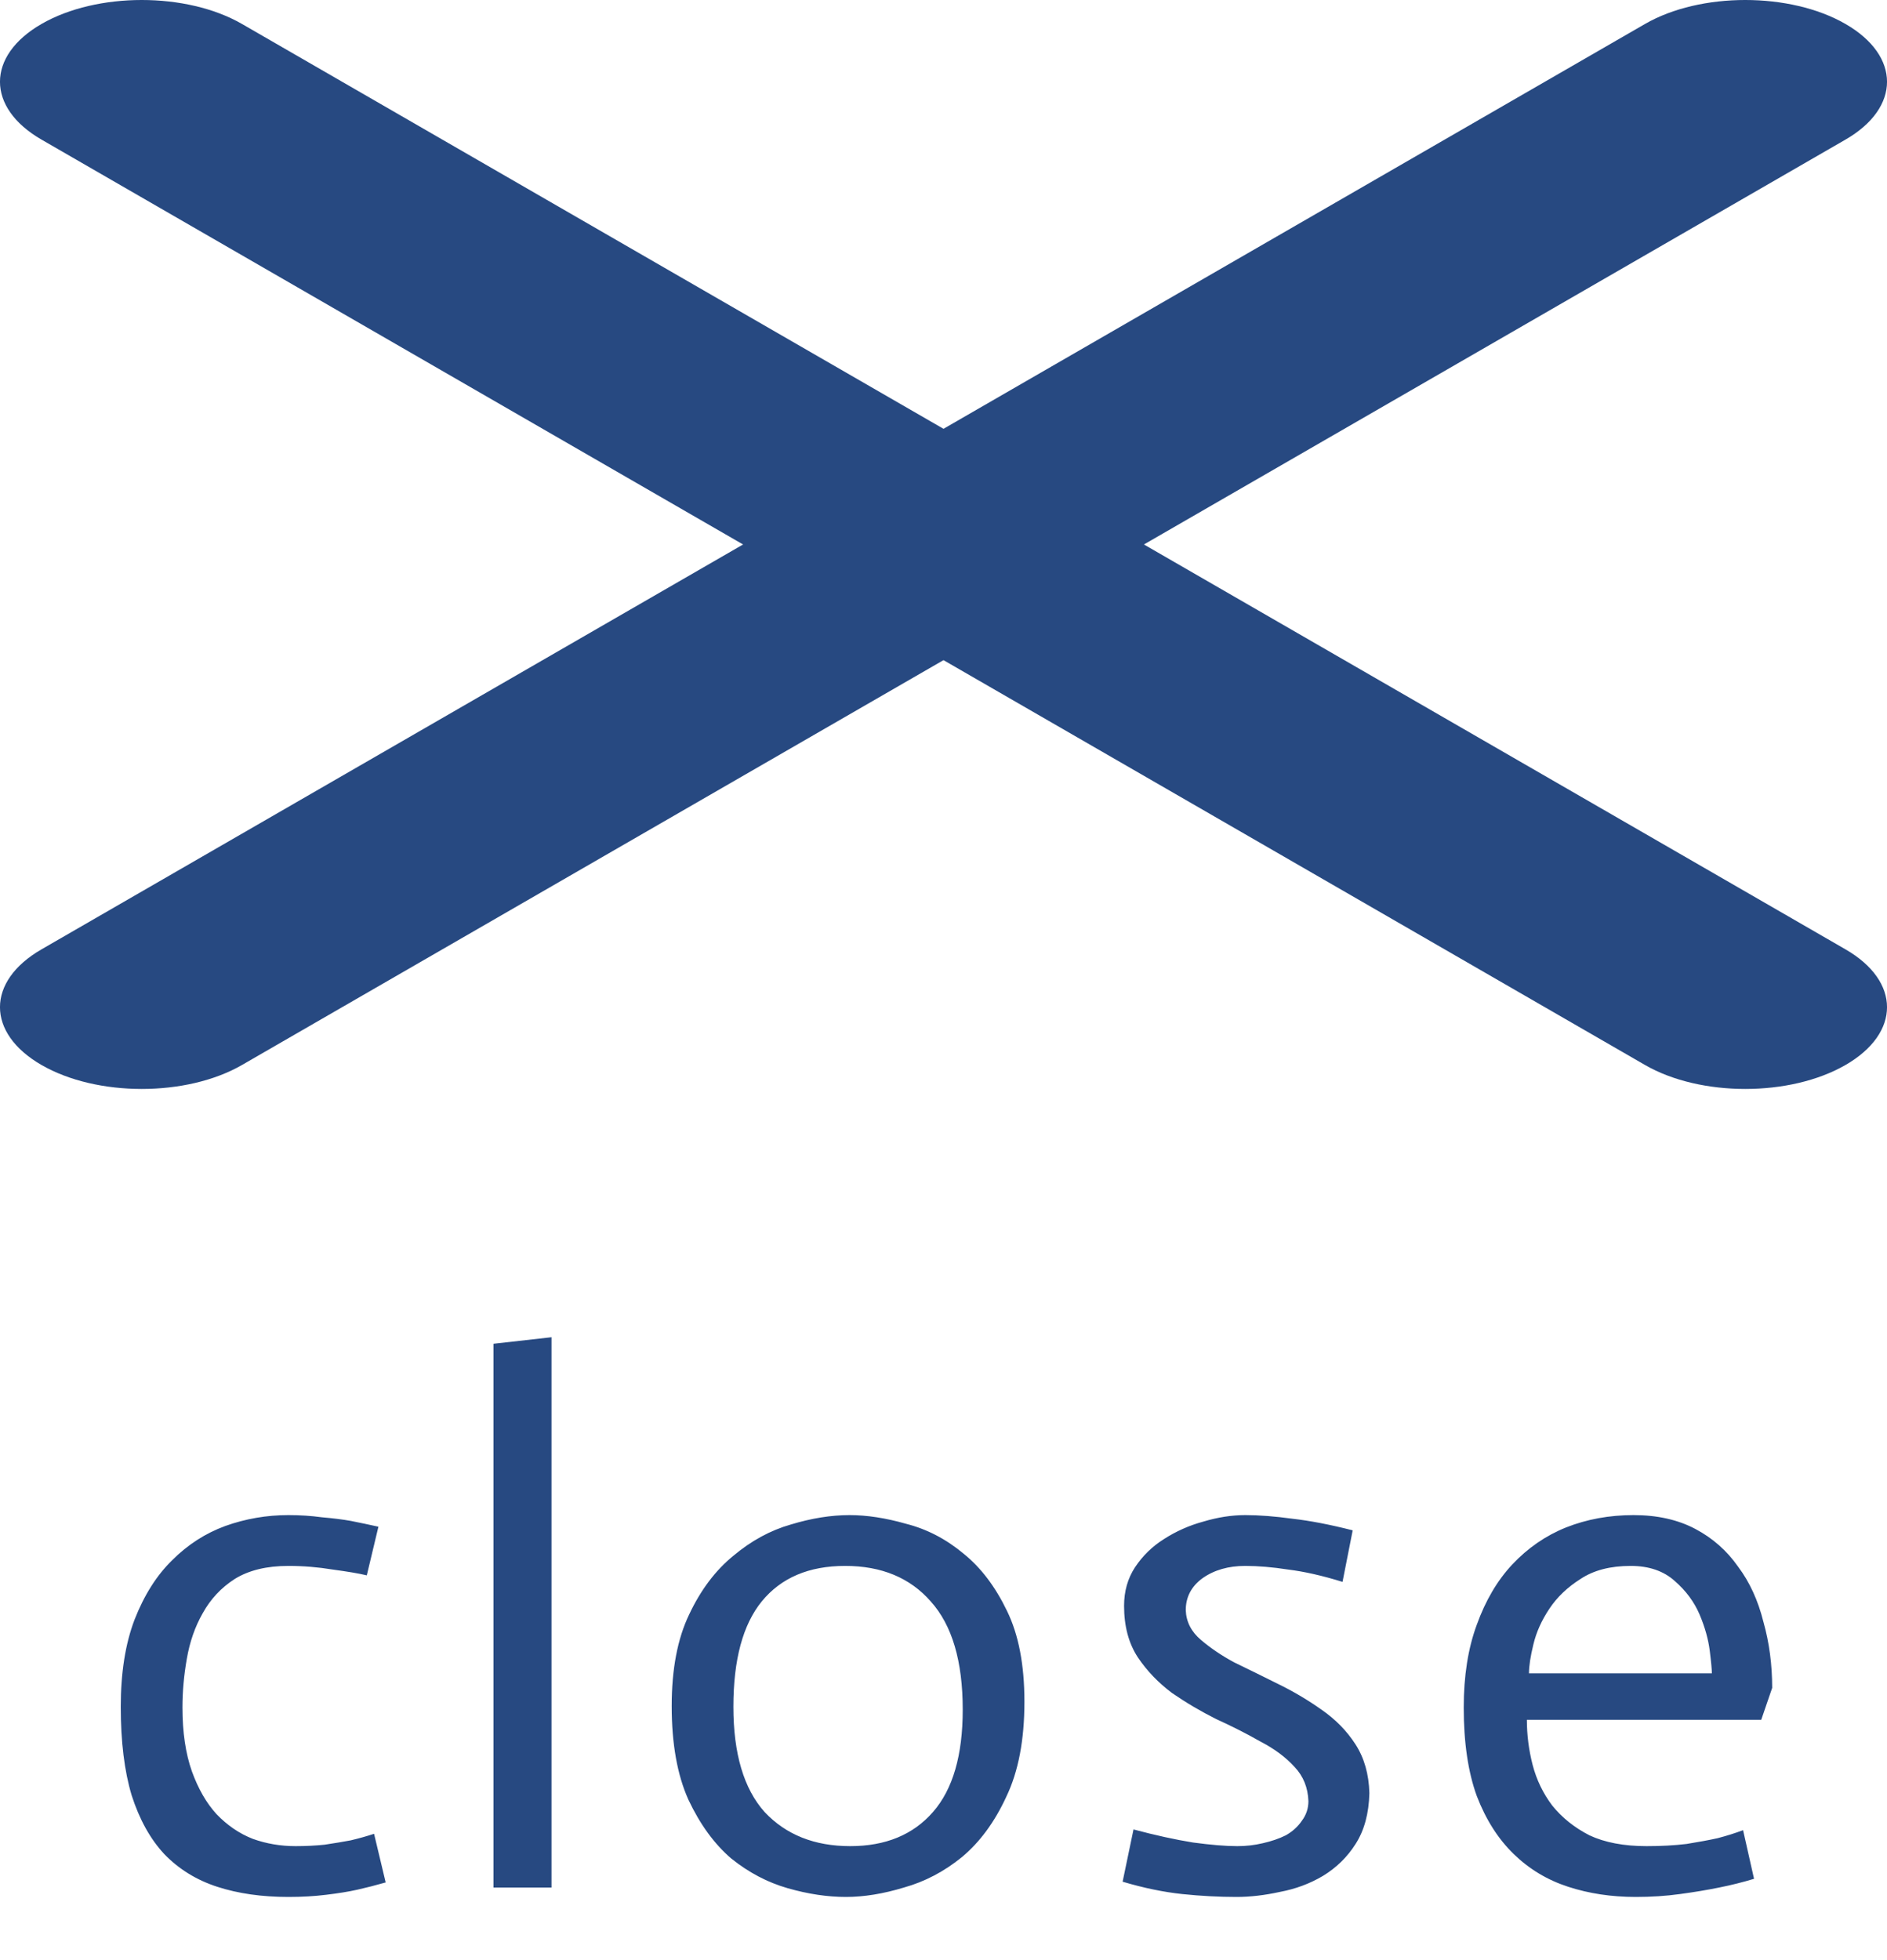 <svg width="26" height="27" viewBox="0 0 26 27" fill="none" xmlns="http://www.w3.org/2000/svg">
<path d="M25.428 14.67C24.665 15.11 23.429 15.11 22.666 14.67L0.572 1.923C-0.191 1.483 -0.191 0.77 0.572 0.33C1.335 -0.11 2.571 -0.11 3.334 0.33L25.428 13.077C26.191 13.517 26.191 14.23 25.428 14.67Z" fill="#274981"/>
<path d="M0.572 14.67C-0.191 14.23 -0.191 13.517 0.572 13.077L22.666 0.33C23.429 -0.11 24.665 -0.11 25.428 0.33C26.191 0.77 26.191 1.483 25.428 1.923L3.334 14.67C2.571 15.11 1.335 15.11 0.572 14.67Z" fill="#274981"/>
<path d="M5.054 21.7C4.941 21.673 4.784 21.647 4.584 21.62C4.384 21.587 4.181 21.57 3.974 21.57C3.674 21.57 3.427 21.63 3.234 21.75C3.047 21.87 2.901 22.027 2.794 22.22C2.687 22.407 2.614 22.617 2.574 22.85C2.534 23.077 2.514 23.3 2.514 23.52C2.514 23.86 2.557 24.153 2.644 24.4C2.731 24.64 2.844 24.837 2.984 24.99C3.131 25.143 3.297 25.257 3.484 25.33C3.671 25.397 3.867 25.43 4.074 25.43C4.214 25.43 4.347 25.423 4.474 25.41C4.607 25.39 4.727 25.37 4.834 25.35C4.947 25.323 5.054 25.293 5.154 25.26L5.314 25.93C5.174 25.97 5.044 26.003 4.924 26.03C4.804 26.057 4.661 26.08 4.494 26.1C4.334 26.12 4.161 26.13 3.974 26.13C3.607 26.13 3.281 26.083 2.994 25.99C2.707 25.897 2.464 25.747 2.264 25.54C2.071 25.333 1.921 25.063 1.814 24.73C1.714 24.397 1.664 23.99 1.664 23.51C1.664 23.043 1.727 22.643 1.854 22.31C1.987 21.97 2.161 21.697 2.374 21.49C2.587 21.277 2.831 21.12 3.104 21.02C3.384 20.92 3.674 20.87 3.974 20.87C4.134 20.87 4.287 20.88 4.434 20.9C4.587 20.913 4.721 20.93 4.834 20.95C4.967 20.977 5.094 21.003 5.214 21.03L5.054 21.7ZM6.799 18.51L7.599 18.42L7.599 26H6.799L6.799 18.51ZM10.105 23.51C10.105 24.157 10.249 24.64 10.535 24.96C10.829 25.273 11.222 25.43 11.715 25.43C12.202 25.43 12.582 25.273 12.855 24.96C13.129 24.647 13.265 24.177 13.265 23.55C13.265 22.883 13.119 22.387 12.825 22.06C12.539 21.733 12.145 21.57 11.645 21.57C11.145 21.57 10.762 21.733 10.495 22.06C10.235 22.38 10.105 22.863 10.105 23.51ZM9.255 23.5C9.255 22.993 9.335 22.573 9.495 22.24C9.655 21.9 9.859 21.63 10.105 21.43C10.352 21.223 10.615 21.08 10.895 21C11.182 20.913 11.452 20.87 11.705 20.87C11.945 20.87 12.205 20.91 12.485 20.99C12.772 21.063 13.035 21.2 13.275 21.4C13.515 21.593 13.715 21.857 13.875 22.19C14.035 22.517 14.115 22.933 14.115 23.44C14.115 23.967 14.032 24.403 13.865 24.75C13.705 25.097 13.502 25.373 13.255 25.58C13.009 25.78 12.742 25.92 12.455 26C12.169 26.087 11.902 26.13 11.655 26.13C11.402 26.13 11.135 26.09 10.855 26.01C10.575 25.93 10.315 25.793 10.075 25.6C9.842 25.4 9.645 25.13 9.485 24.79C9.332 24.45 9.255 24.02 9.255 23.5ZM18.498 21.79C18.218 21.703 17.968 21.647 17.748 21.62C17.534 21.587 17.338 21.57 17.158 21.57C16.924 21.57 16.728 21.627 16.568 21.74C16.414 21.853 16.338 22 16.338 22.18C16.344 22.34 16.414 22.477 16.548 22.59C16.681 22.703 16.834 22.807 17.008 22.9C17.188 22.987 17.384 23.083 17.598 23.19C17.818 23.297 18.021 23.417 18.208 23.55C18.401 23.683 18.558 23.843 18.678 24.03C18.798 24.217 18.861 24.44 18.868 24.7C18.861 24.98 18.798 25.213 18.678 25.4C18.564 25.58 18.414 25.727 18.228 25.84C18.048 25.947 17.851 26.02 17.638 26.06C17.424 26.107 17.224 26.13 17.038 26.13C16.798 26.13 16.548 26.117 16.288 26.09C16.034 26.063 15.761 26.007 15.468 25.92L15.618 25.2C15.918 25.28 16.191 25.34 16.438 25.38C16.684 25.413 16.888 25.43 17.048 25.43C17.168 25.43 17.284 25.417 17.398 25.39C17.518 25.363 17.624 25.327 17.718 25.28C17.811 25.227 17.884 25.16 17.938 25.08C17.998 25 18.028 24.91 18.028 24.81C18.021 24.623 17.958 24.467 17.838 24.34C17.718 24.207 17.561 24.09 17.368 23.99C17.181 23.883 16.978 23.78 16.758 23.68C16.544 23.573 16.341 23.453 16.148 23.32C15.961 23.18 15.804 23.017 15.678 22.83C15.551 22.637 15.488 22.4 15.488 22.12C15.488 21.92 15.538 21.743 15.638 21.59C15.744 21.43 15.878 21.3 16.038 21.2C16.204 21.093 16.384 21.013 16.578 20.96C16.778 20.9 16.971 20.87 17.158 20.87C17.351 20.87 17.568 20.887 17.808 20.92C18.048 20.947 18.324 21 18.638 21.08L18.498 21.79ZM24.168 25.88C24.014 25.927 23.854 25.967 23.688 26C23.527 26.033 23.348 26.063 23.148 26.09C22.954 26.117 22.751 26.13 22.538 26.13C22.204 26.13 21.894 26.083 21.608 25.99C21.321 25.897 21.071 25.747 20.858 25.54C20.644 25.333 20.474 25.067 20.348 24.74C20.227 24.407 20.168 24 20.168 23.52C20.168 23.087 20.227 22.707 20.348 22.38C20.468 22.047 20.631 21.77 20.837 21.55C21.051 21.323 21.297 21.153 21.578 21.04C21.864 20.927 22.174 20.87 22.508 20.87C22.834 20.87 23.117 20.933 23.358 21.06C23.598 21.187 23.794 21.36 23.948 21.58C24.108 21.793 24.224 22.047 24.297 22.34C24.378 22.627 24.418 22.93 24.418 23.25L24.267 23.69H21.038C21.038 23.897 21.064 24.103 21.117 24.31C21.171 24.517 21.261 24.703 21.387 24.87C21.521 25.037 21.691 25.173 21.898 25.28C22.111 25.38 22.374 25.43 22.688 25.43C22.887 25.43 23.071 25.42 23.238 25.4C23.404 25.373 23.547 25.347 23.668 25.32C23.794 25.287 23.911 25.25 24.017 25.21L24.168 25.88ZM23.587 23.05C23.587 23.003 23.578 22.9 23.558 22.74C23.538 22.58 23.491 22.413 23.418 22.24C23.344 22.067 23.231 21.913 23.078 21.78C22.924 21.64 22.721 21.57 22.468 21.57C22.188 21.57 21.957 21.63 21.777 21.75C21.598 21.863 21.454 22 21.348 22.16C21.241 22.32 21.168 22.483 21.128 22.65C21.087 22.817 21.067 22.95 21.067 23.05H23.587Z" fill="#274981"/>
</svg>
